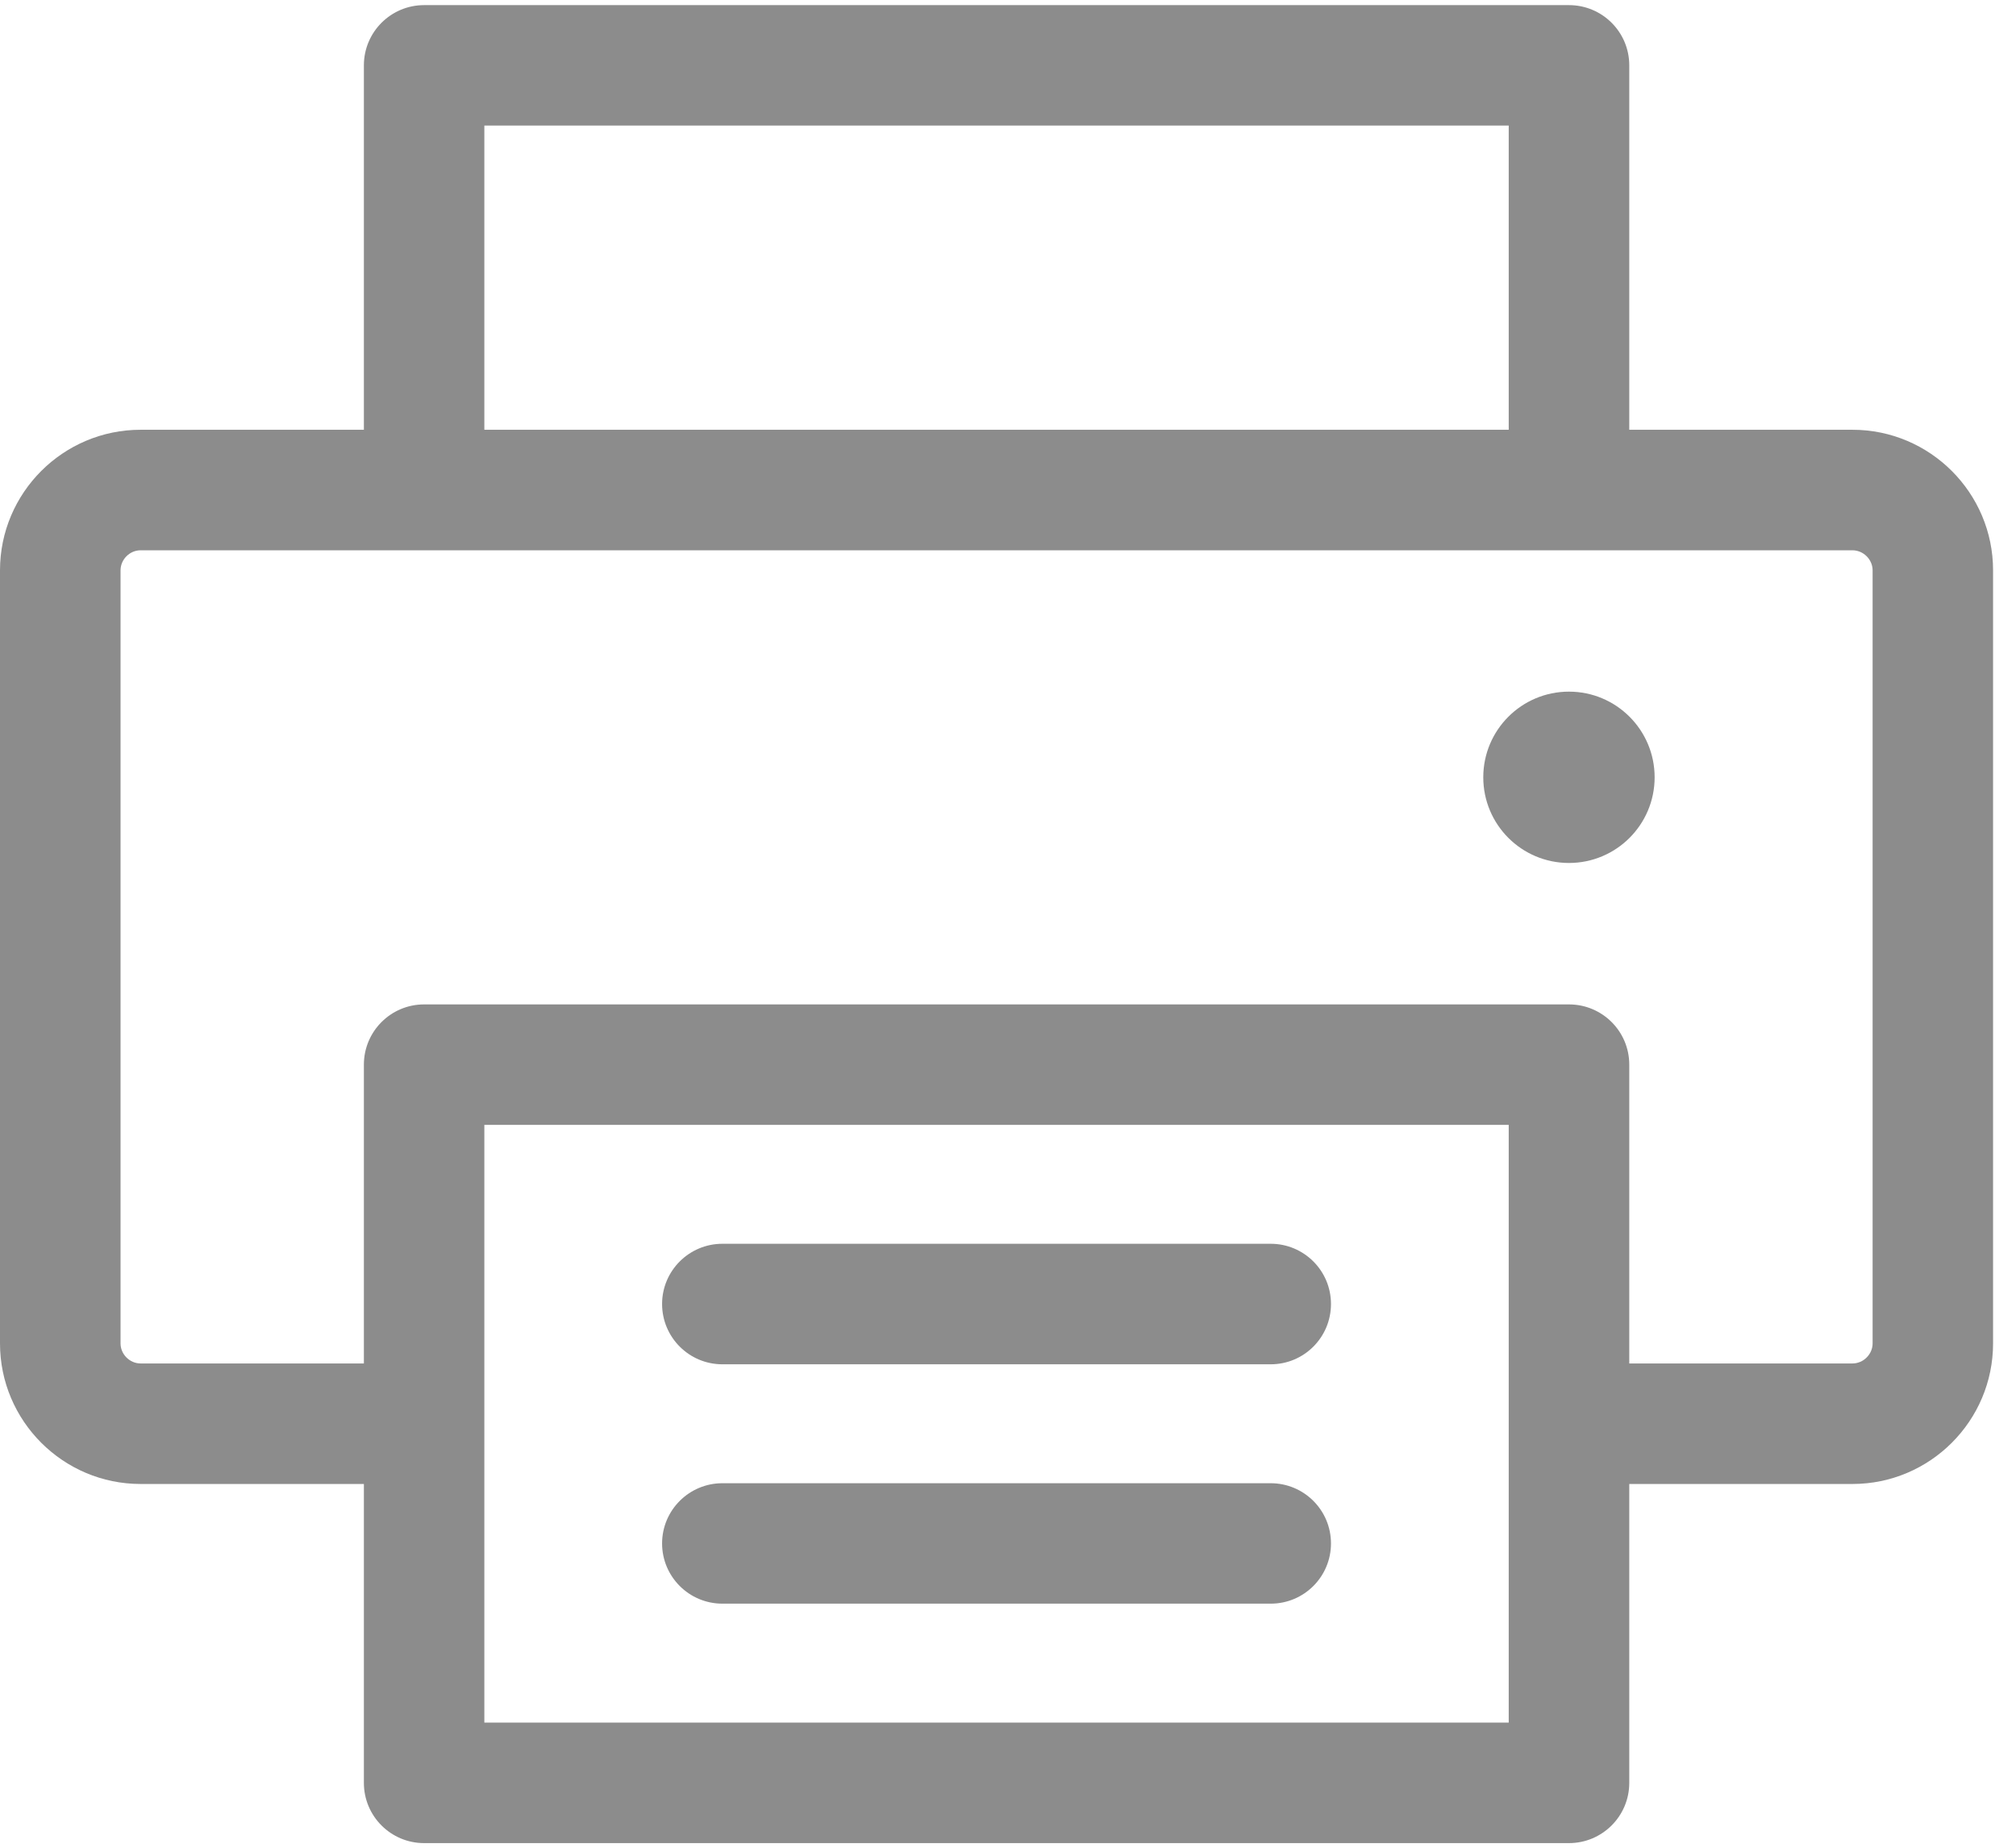 <?xml version="1.0" encoding="UTF-8"?>
<svg width="24px" height="22px" viewBox="0 0 24 22" version="1.1" xmlns="http://www.w3.org/2000/svg" xmlns:xlink="http://www.w3.org/1999/xlink">
    <!-- Generator: Sketch 54.1 (76490) - https://sketchapp.com -->
    <title>printer</title>
    <desc>Created with Sketch.</desc>
    <g id="Page-1" stroke="none" stroke-width="1" fill="none" fill-rule="evenodd">
        <g id="CH---VA-Elements" transform="translate(-144, -1578)" fill="#8C8C8C" fill-rule="nonzero">
            <g id="VA-Card-Copy" transform="translate(80, 1166)">
                <g id="VA" transform="translate(47.951, 96)">
                    <g id="Group-6" transform="translate(16.049, 316)">
                        <g id="printer">
                            <path d="M22.053,5.117 L19.396,5.117 L19.396,0.778 C19.396,0.382 19.075,0.061 18.678,0.061 L5.049,0.061 C4.653,0.061 4.332,0.382 4.332,0.778 L4.332,5.117 L1.674,5.117 C0.751,5.117 0,5.868 0,6.791 L0,15.995 C0,16.918 0.751,17.669 1.674,17.669 L4.332,17.669 L4.332,21.228 C4.332,21.624 4.653,21.945 5.049,21.945 L18.678,21.945 C19.074,21.945 19.396,21.624 19.396,21.228 L19.396,17.669 L22.053,17.669 C22.976,17.669 23.727,16.918 23.727,15.995 L23.727,6.791 C23.727,5.868 22.976,5.117 22.053,5.117 Z M5.766,1.495 L17.961,1.495 L17.961,5.117 L5.766,5.117 L5.766,1.495 Z M17.961,20.51 L5.766,20.51 L5.766,13.393 L17.961,13.393 L17.961,20.51 Z M22.293,15.995 C22.293,16.125 22.183,16.234 22.053,16.234 L19.396,16.234 L19.396,12.676 C19.396,12.28 19.075,11.959 18.678,11.959 L5.049,11.959 C4.653,11.959 4.332,12.28 4.332,12.676 L4.332,16.234 L1.674,16.234 C1.544,16.234 1.435,16.125 1.435,15.995 L1.435,6.791 C1.435,6.661 1.544,6.552 1.674,6.552 L5.049,6.552 L18.678,6.552 L22.053,6.552 C22.183,6.552 22.293,6.661 22.293,6.791 L22.293,15.995 L22.293,15.995 Z" id="Shape"></path>
                            <circle id="Oval" cx="18.678" cy="9.255" r="1.02"></circle>
                            <path d="M15.127,14.809 L8.6,14.809 C8.204,14.809 7.882,15.13 7.882,15.526 C7.882,15.923 8.204,16.244 8.6,16.244 L15.127,16.244 C15.524,16.244 15.845,15.923 15.845,15.526 C15.845,15.13 15.524,14.809 15.127,14.809 Z" id="Path"></path>
                            <path d="M15.127,17.66 L8.6,17.66 C8.204,17.66 7.882,17.981 7.882,18.377 C7.882,18.773 8.204,19.094 8.6,19.094 L15.127,19.094 C15.524,19.094 15.845,18.773 15.845,18.377 C15.845,17.981 15.524,17.66 15.127,17.66 Z" id="Path"></path>
                        </g>
                    </g>
                </g>
            </g>
        </g>
    </g>
</svg>